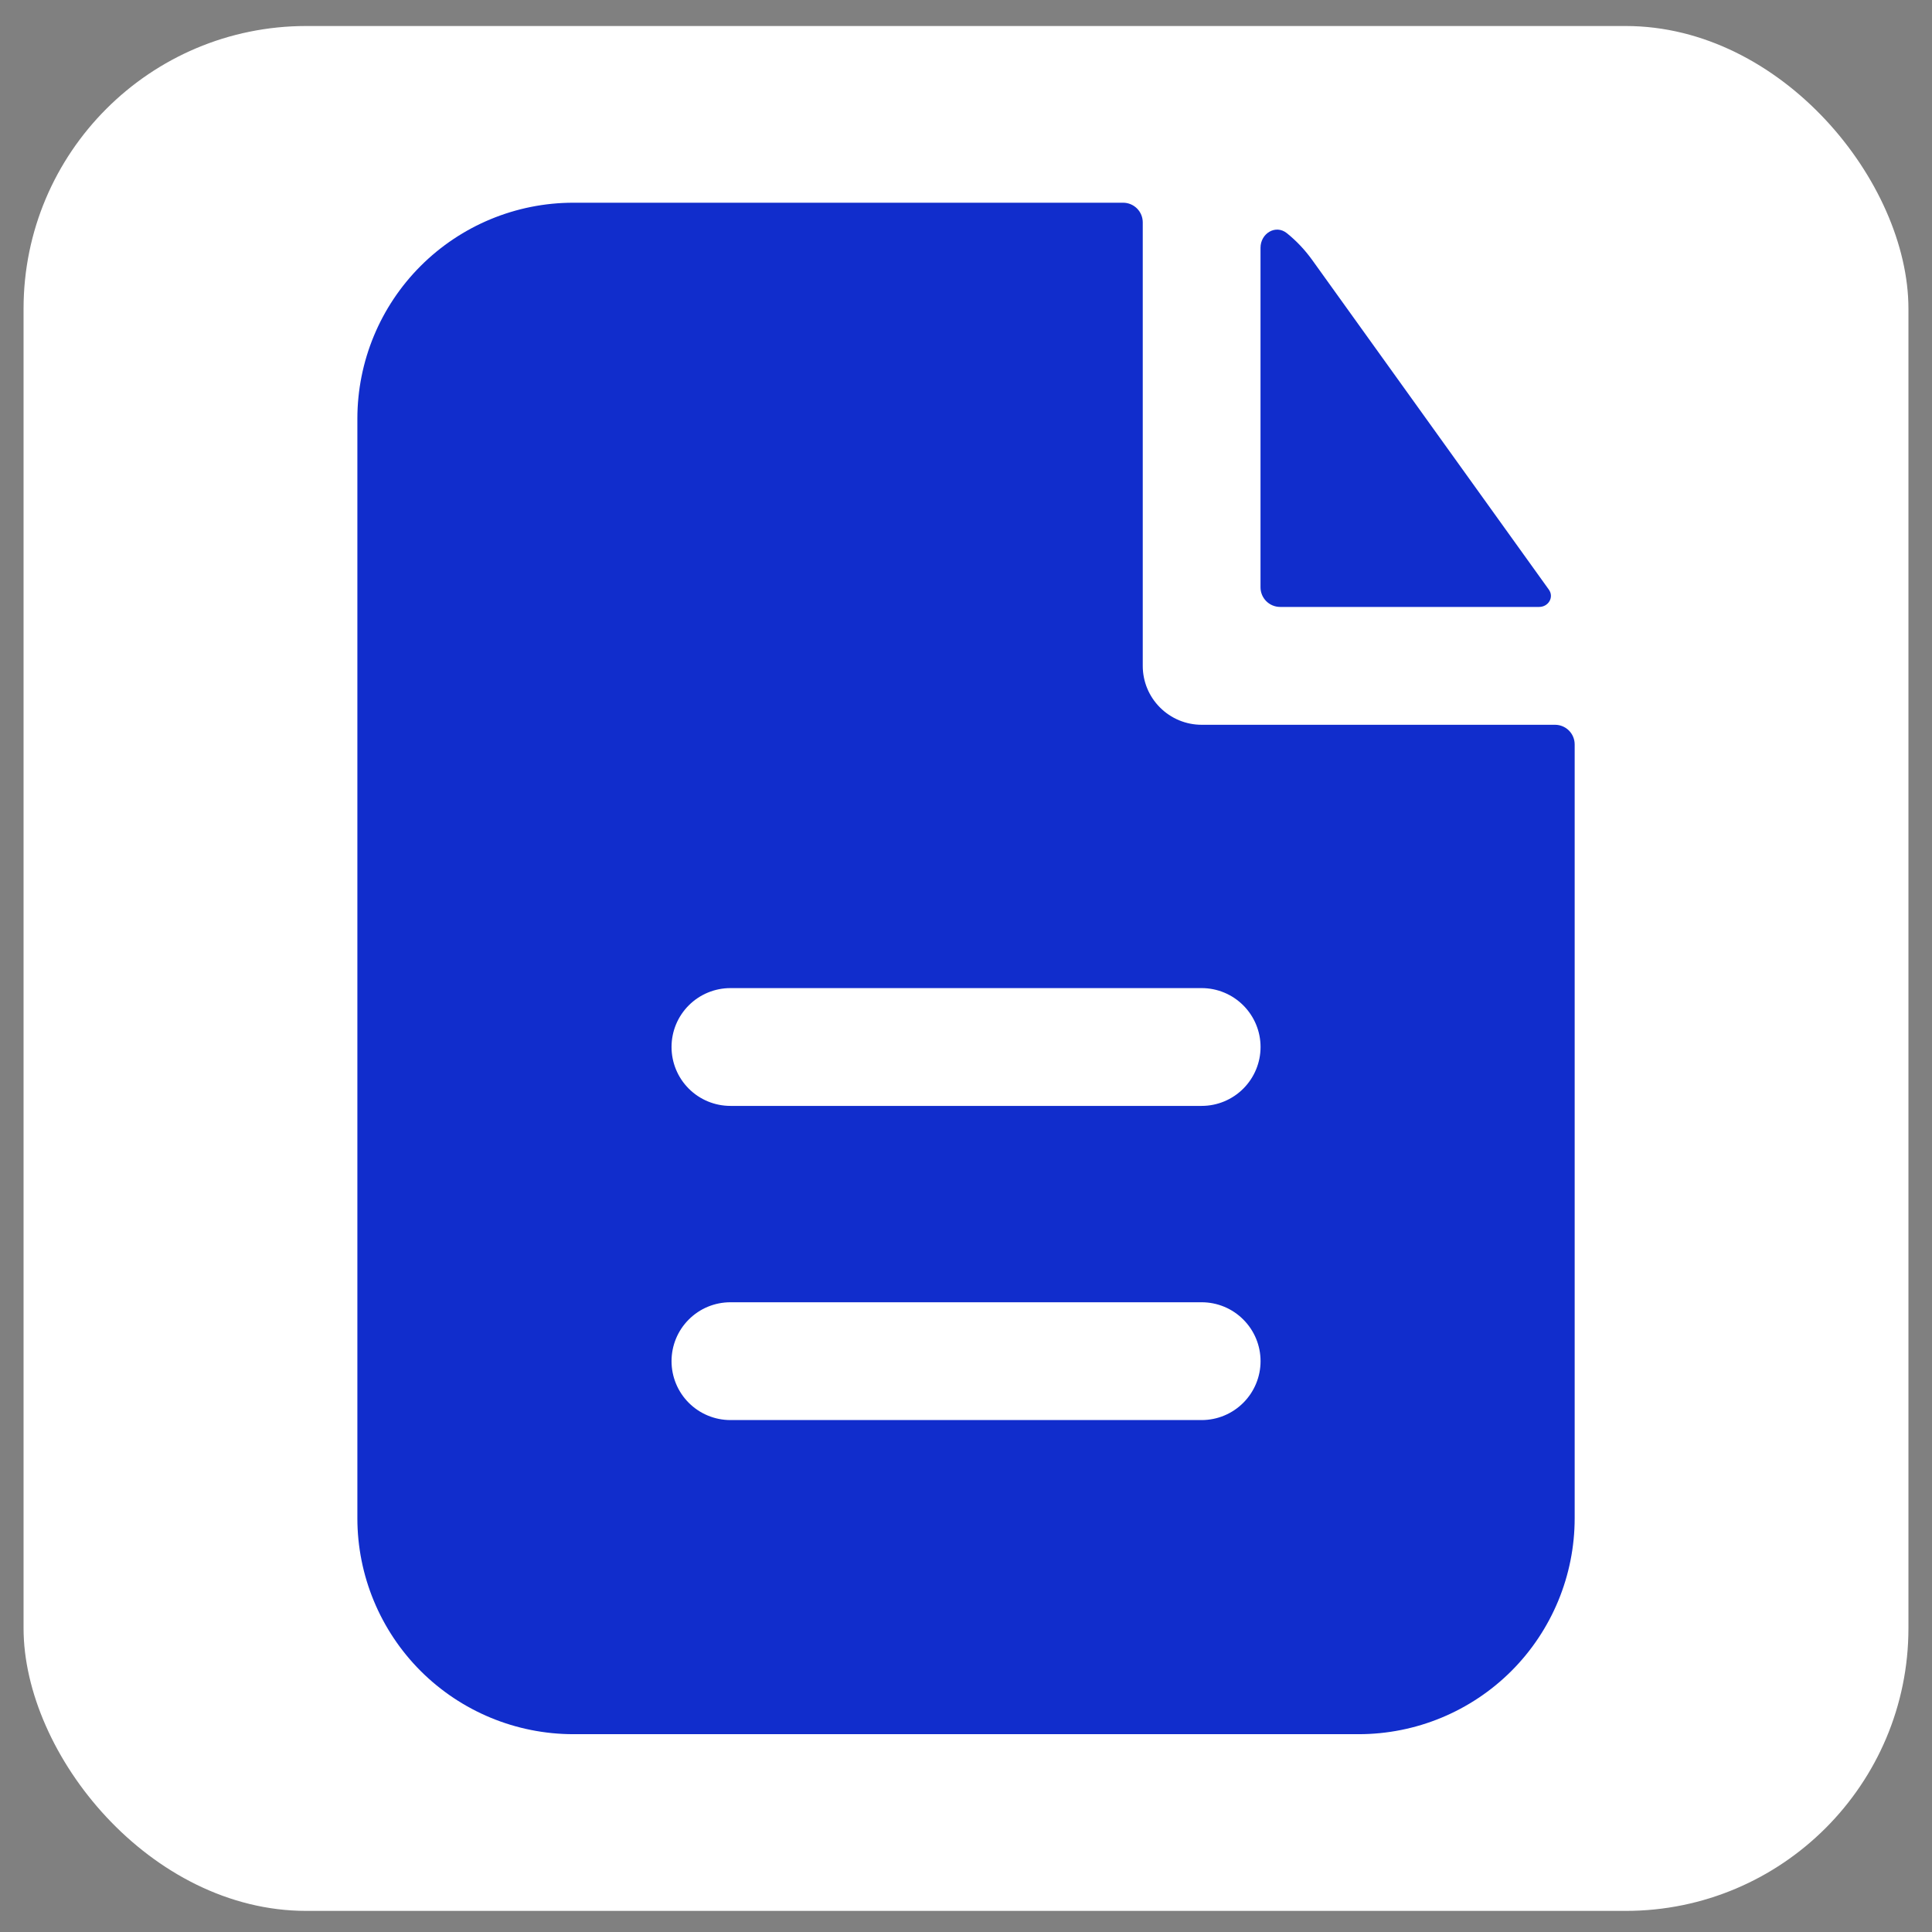 <svg width="41" height="41" viewBox="0 0 41 41" fill="none" xmlns="http://www.w3.org/2000/svg">
<rect x="0" y="0" width="41" height="41" fill="#808080" stroke="none"/>
<g clip-path="url(#clip0_1032_210)">
<rect x="0.5" y="0.552" width="40" height="40" rx="6" fill="white"/>
<path fill-rule="evenodd" clip-rule="evenodd" d="M24.251 4.719C24.251 4.608 24.207 4.502 24.129 4.424C24.05 4.346 23.945 4.302 23.834 4.302H12.167C10.952 4.302 9.786 4.785 8.926 5.645C8.067 6.504 7.584 7.67 7.584 8.886V32.219C7.584 33.434 8.067 34.6 8.926 35.46C9.786 36.319 10.952 36.802 12.167 36.802H28.834C30.05 36.802 31.215 36.319 32.075 35.46C32.934 34.6 33.417 33.434 33.417 32.219V15.797C33.417 15.687 33.373 15.581 33.295 15.503C33.217 15.425 33.111 15.381 33.001 15.381H25.501C25.169 15.381 24.851 15.249 24.617 15.014C24.382 14.78 24.251 14.462 24.251 14.131V4.719ZM25.501 20.969C25.832 20.969 26.15 21.101 26.384 21.335C26.619 21.57 26.751 21.887 26.751 22.219C26.751 22.55 26.619 22.868 26.384 23.103C26.15 23.337 25.832 23.469 25.501 23.469H15.501C15.169 23.469 14.851 23.337 14.617 23.103C14.382 22.868 14.251 22.55 14.251 22.219C14.251 21.887 14.382 21.57 14.617 21.335C14.851 21.101 15.169 20.969 15.501 20.969H25.501ZM25.501 27.636C25.832 27.636 26.15 27.767 26.384 28.002C26.619 28.236 26.751 28.554 26.751 28.886C26.751 29.217 26.619 29.535 26.384 29.77C26.15 30.004 25.832 30.136 25.501 30.136H15.501C15.169 30.136 14.851 30.004 14.617 29.77C14.382 29.535 14.251 29.217 14.251 28.886C14.251 28.554 14.382 28.236 14.617 28.002C14.851 27.767 15.169 27.636 15.501 27.636H25.501Z" fill="#112DCC"/>
<path d="M26.75 5.259C26.75 4.952 27.072 4.757 27.31 4.949C27.512 5.112 27.692 5.302 27.848 5.519L32.87 12.514C32.983 12.674 32.86 12.88 32.663 12.88H27.167C27.056 12.88 26.95 12.836 26.872 12.758C26.794 12.68 26.75 12.574 26.75 12.464V5.259Z" fill="#112DCC"/>
</g>
<defs>
<clipPath id="clip0_1032_210">
<rect x="0.5" y="0.552" width="40" height="40" rx="6" fill="white"/>
</clipPath>
</defs>
</svg>
